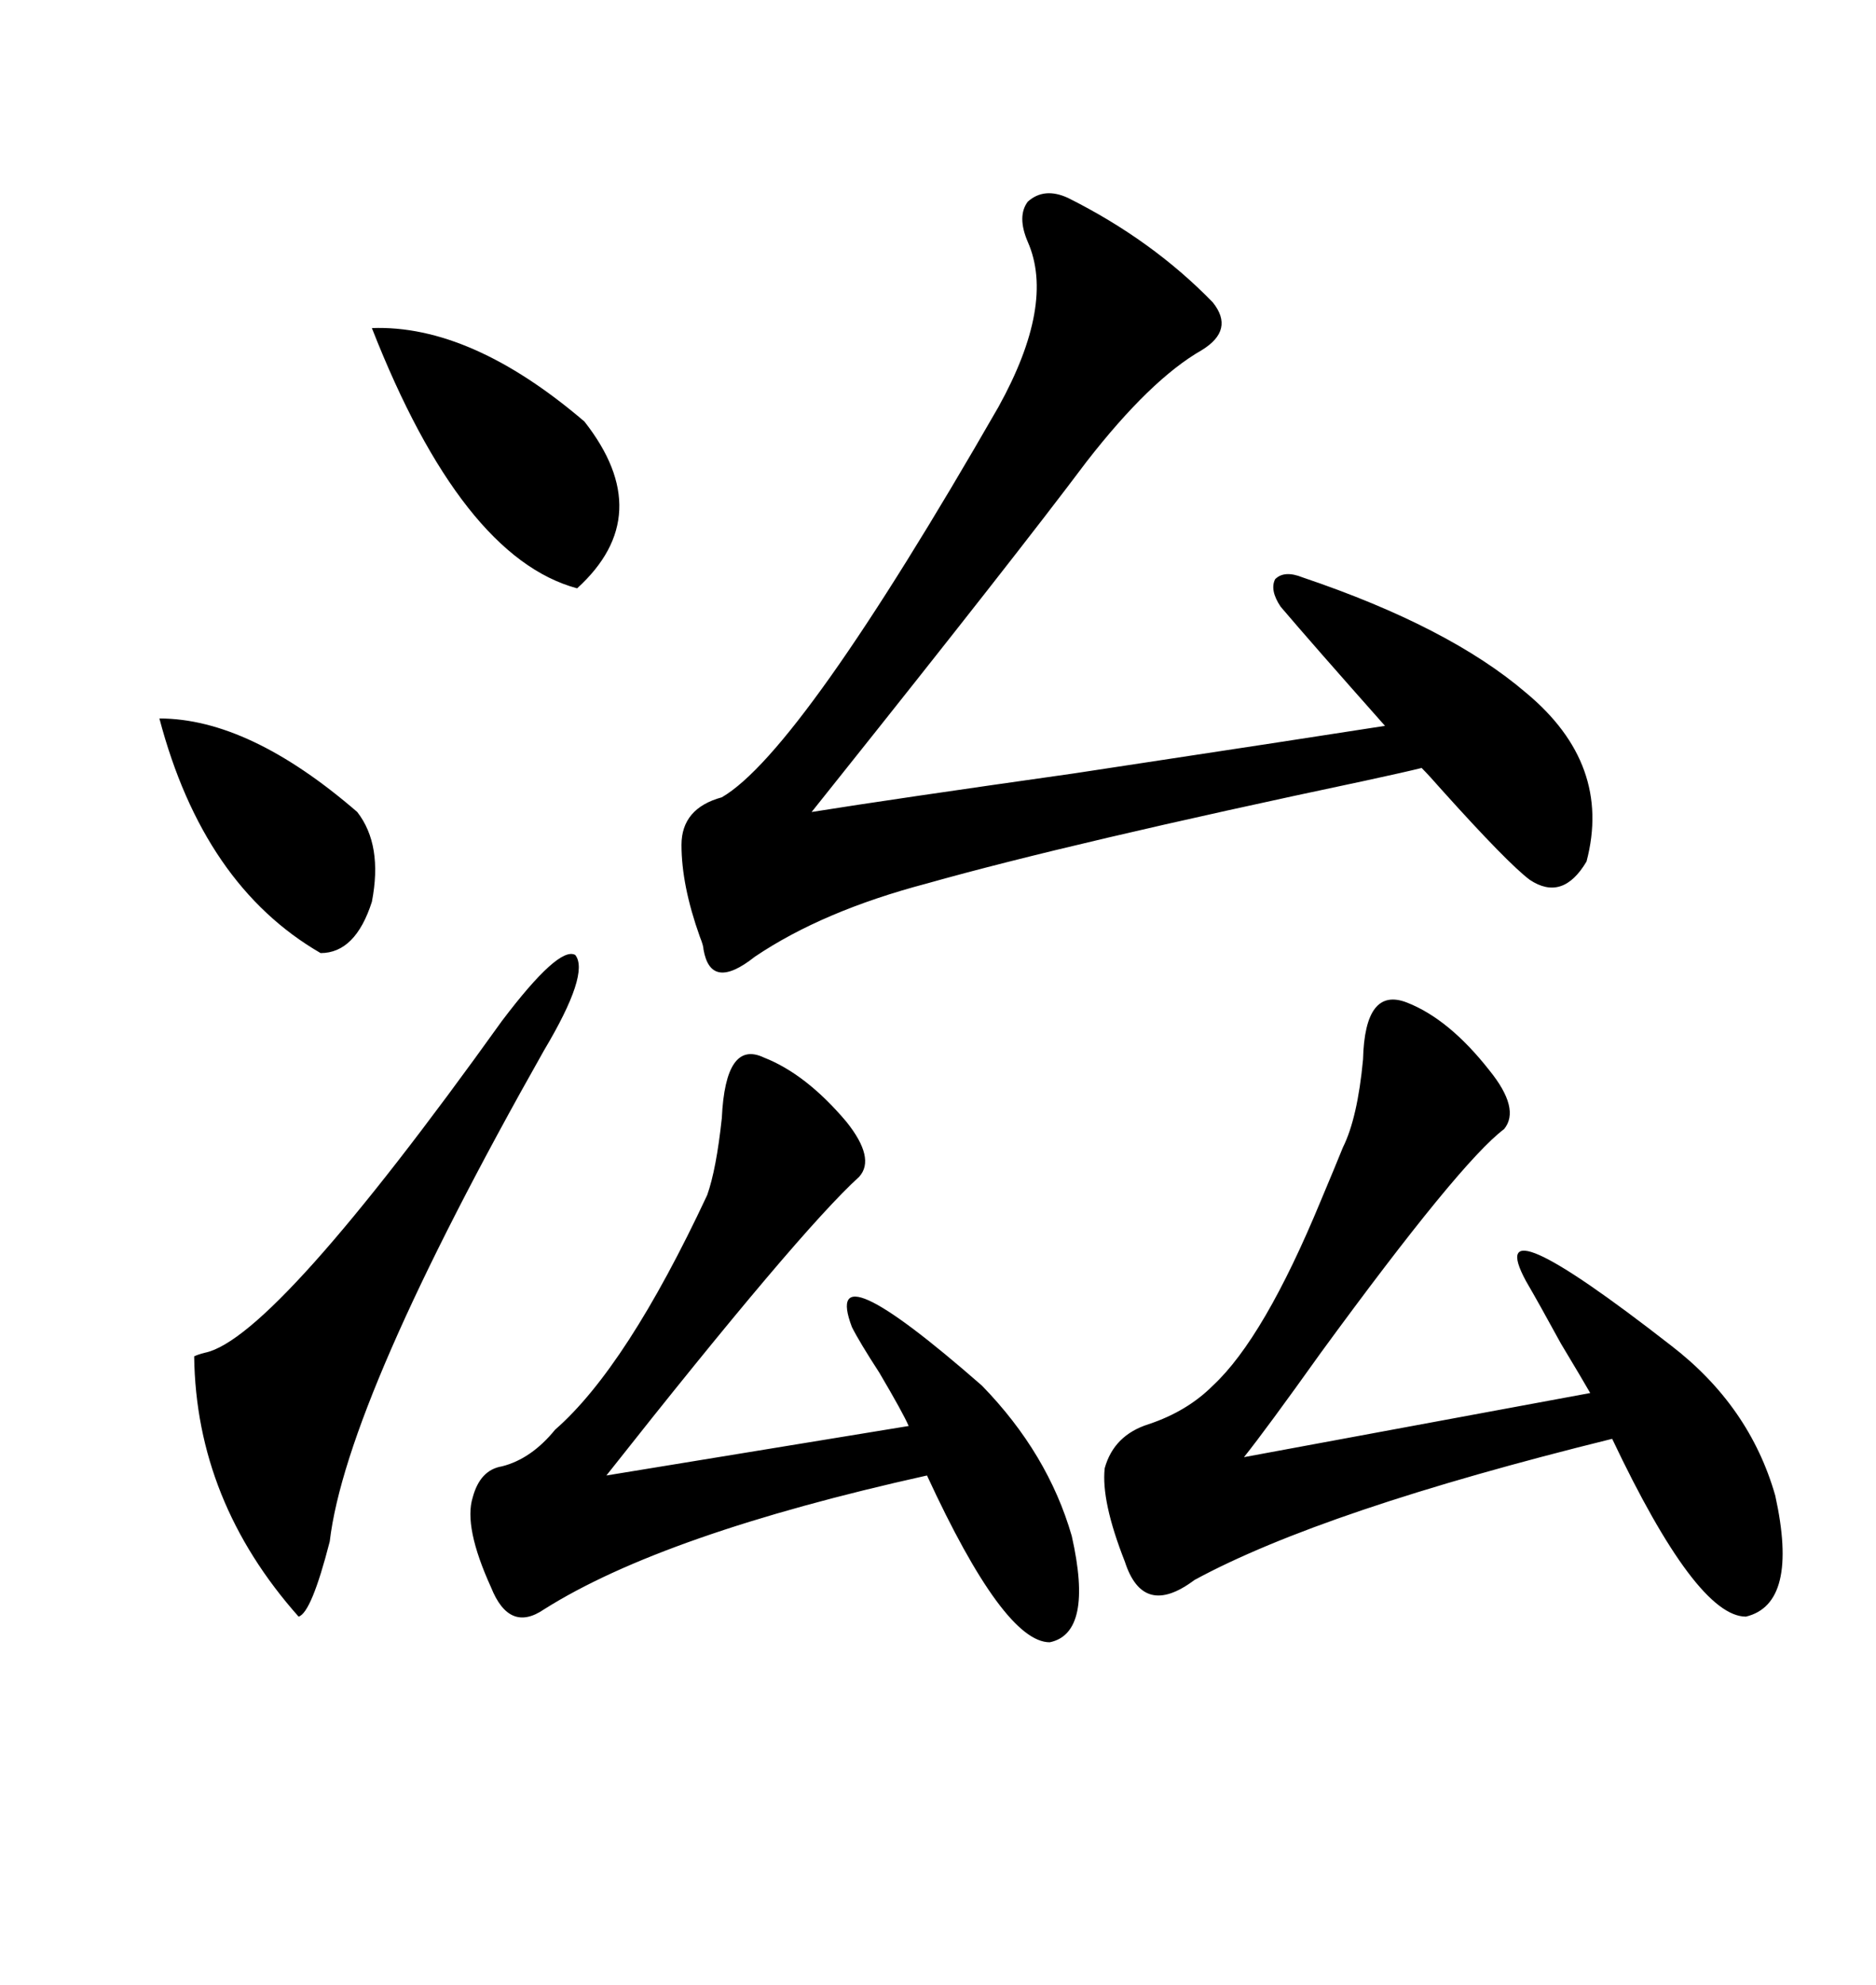 <svg xmlns="http://www.w3.org/2000/svg" xmlns:xlink="http://www.w3.org/1999/xlink" width="300" height="317.285"><path d="M170.80 31.64L170.80 31.64Q184.28 38.38 193.95 48.34L193.95 48.34Q197.46 52.73 192.19 55.96L192.19 55.96Q183.98 60.64 173.73 73.83L173.73 73.83Q162.30 89.06 133.30 125.39L133.30 125.39Q130.96 128.32 129.79 129.79L129.79 129.79Q142.68 127.73 171.68 123.63L171.68 123.63Q210.35 117.77 221.48 116.02L221.48 116.02Q209.77 102.83 204.79 96.97L204.79 96.97Q203.03 94.34 203.91 92.58L203.91 92.58Q205.37 91.11 208.30 92.29L208.30 92.29Q231.74 100.20 244.04 110.74L244.04 110.74Q257.81 122.17 253.71 137.70L253.71 137.70Q249.90 144.14 244.63 140.63L244.63 140.63Q241.11 137.99 230.57 126.27L230.57 126.27Q228.52 123.93 227.34 122.75L227.34 122.75Q225 123.34 218.26 124.80L218.26 124.80Q171.09 134.77 148.24 141.21L148.24 141.21Q131.54 145.61 120.70 152.93L120.70 152.93Q113.67 158.50 112.50 151.76L112.50 151.76Q112.50 151.17 111.91 149.71L111.91 149.71Q108.98 141.50 108.98 135.06L108.98 135.06Q108.98 129.20 115.43 127.44L115.43 127.44Q128.03 120.12 159.67 65.04L159.67 65.04Q168.75 48.63 164.36 38.67L164.36 38.67Q162.60 34.57 164.36 32.23L164.36 32.23Q166.99 29.88 170.80 31.64ZM225 160.25L225 160.25Q231.74 162.89 238.18 171.09L238.18 171.09Q243.16 177.25 240.53 180.47L240.53 180.47Q233.50 185.74 211.23 216.21L211.23 216.21Q202.44 228.52 198.93 232.91L198.93 232.91L254.30 222.66Q253.13 220.61 249.61 214.75L249.61 214.75Q246.09 208.30 244.04 204.79L244.04 204.79Q236.72 191.31 267.19 215.04L267.19 215.04Q279.79 224.71 283.89 239.06L283.89 239.06Q287.70 256.35 279.20 258.40L279.20 258.40Q271.29 258.40 257.81 229.98L257.81 229.98Q211.52 241.41 191.02 252.54L191.02 252.54Q182.81 258.69 179.88 249.61L179.88 249.61Q176.07 239.94 176.66 234.67L176.66 234.67Q178.13 229.39 183.69 227.64L183.69 227.64Q189.84 225.59 193.95 221.48L193.95 221.48Q202.15 213.87 211.23 191.89L211.23 191.89Q213.57 186.33 214.75 183.40L214.75 183.40Q217.09 178.71 217.97 169.34L217.97 169.34Q218.26 157.62 225 160.25ZM122.17 169.04L122.17 169.04Q128.91 171.68 135.35 179.30L135.35 179.30Q140.04 185.16 137.40 188.09L137.40 188.09Q127.73 196.88 96.97 235.84L96.97 235.84L145.31 227.93Q144.43 225.88 140.63 219.43L140.63 219.43Q137.40 214.45 136.23 212.11L136.23 212.11Q131.25 198.93 157.03 221.48L157.03 221.48Q167.58 232.32 171.39 245.51L171.39 245.51Q174.90 261.04 167.87 262.50L167.87 262.50Q160.55 262.50 148.24 235.84L148.24 235.84Q106.05 245.21 87.01 257.23L87.01 257.23Q81.45 261.04 78.52 253.71L78.52 253.71Q74.12 244.04 75.59 239.36L75.59 239.36Q76.76 234.96 80.27 234.38L80.27 234.38Q84.96 233.20 88.77 228.52L88.77 228.52Q100.20 218.55 113.09 191.02L113.09 191.02Q114.55 186.91 115.43 178.71L115.43 178.71Q116.02 166.11 122.17 169.04ZM80.27 163.18L80.27 163.18Q89.36 151.17 91.99 152.64L91.99 152.64Q94.34 155.57 87.01 167.87L87.01 167.87Q55.37 223.83 52.73 246.39L52.73 246.39Q49.80 257.81 47.75 258.40L47.75 258.40Q31.35 239.94 31.05 216.80L31.05 216.80Q31.64 216.50 32.81 216.21L32.81 216.21Q43.95 213.87 80.27 163.18ZM59.47 52.44L59.47 52.44Q75.29 51.86 93.46 67.38L93.46 67.38Q105.18 82.32 92.29 94.04L92.29 94.04Q73.83 89.06 59.47 52.44ZM25.49 114.84L25.49 114.84Q39.84 114.84 57.13 129.79L57.13 129.79Q61.23 135.06 59.47 144.14L59.47 144.14Q56.84 152.34 51.27 152.34L51.27 152.34Q32.52 141.50 25.49 114.84Z"/></svg>